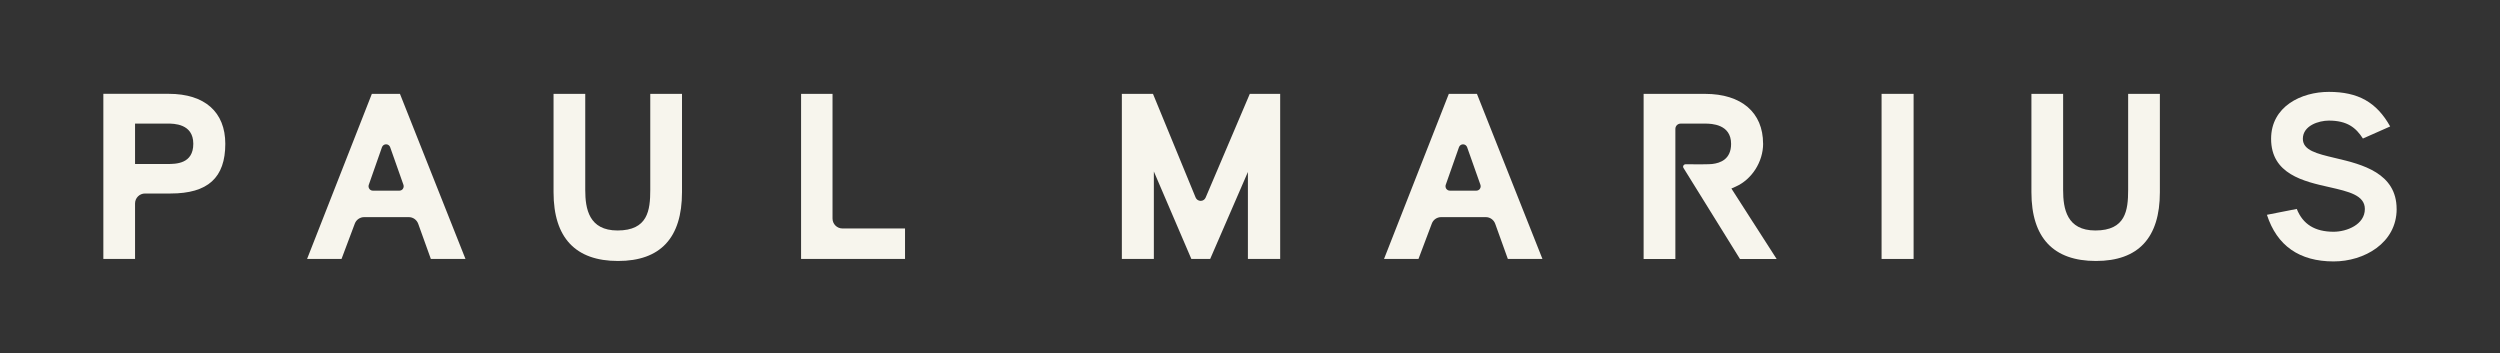 <?xml version="1.0" encoding="UTF-8"?>
<svg id="Calque_1" data-name="Calque 1" xmlns="http://www.w3.org/2000/svg" viewBox="0 0 1000 141.33">
  <rect x="0" y="0" width="1000" height="141.33" fill="#333333" stroke="none"/>
  <defs>
    <style>
      .cls-1 {
        fill: #f7f5ed;
      }
    </style>
  </defs>
  <g>
    <path class="cls-1" d="M591.95,75.52v.03c-.34.45-.86.71-1.41.71h-10.6c-.55,0-1.07-.27-1.41-.72-.32-.45-.42-1.05-.25-1.57l5.31-15.09c.25-.69.9-1.15,1.63-1.15s1.37.46,1.63,1.15l5.33,15.07c.17.53.1,1.11-.22,1.57M590.77,37.54h-11.24l-25.92,66.04h13.78l5.34-14.16c.56-1.53,2.06-2.57,3.71-2.57h17.89c1.67,0,3.17,1.06,3.75,2.65l5.06,14.08h13.84l-26.21-66.04Z"/>
    <path class="cls-1" d="M512.07,37.54v66.04h-12.91v-34.79l-15.09,34.79h-7.53l-15-34.99v34.99h-12.8V37.54h12.45l17.06,41.47c.35.81,1.1,1.32,2.01,1.34.88,0,1.65-.51,1.99-1.31l17.67-41.5h12.15Z"/>
    <path class="cls-1" d="M705.23,57.44c0-12.45-8.67-19.89-23.19-19.89h-24.59v66.04h12.7v-52.04c0-1.16.94-2.11,2.11-2.11h9.79c2.57,0,10.39.22,10.39,8.11,0,6.13-4.25,7.67-7.57,8.05-1.11.13-4.64.13-4.64.13l-6-.02c-.76,0-1.24.83-.83,1.48,4.36,7.01,22.59,36.41,22.59,36.41h14.67l-18.1-28.19,1.63-.72c6.52-2.84,11.06-9.94,11.06-17.24"/>
  </g>
  <rect class="cls-1" x="752.63" y="37.54" width="12.81" height="66.04"/>
  <g>
    <path class="cls-1" d="M863.95,37.54v39.34c0,18.25-8.61,27.51-25.59,27.51s-25.79-9.26-25.79-27.51v-39.34h12.68v38.44c0,7.54,1.47,16.21,12.91,16.21,12.09,0,13.1-8.01,13.1-16.21v-38.44h12.7Z"/>
    <path class="cls-1" d="M958.66,83.6c0,13.63-12.98,20.97-25.2,20.97-13.7,0-22.68-6.27-26.69-18.65l11.94-2.35c2.44,6.15,7.27,9.13,14.74,9.13,5.19,0,12.49-2.83,12.49-9.1,0-5.51-6.49-6.98-14.06-8.71-10.44-2.33-23.44-5.26-23.44-19.36,0-12.91,11.99-18.78,23.11-18.78,11.73,0,19.1,4.14,24.52,13.83l-10.91,4.83c-2.78-4.33-6.26-7.17-13.62-7.17-4.02,0-10.4,1.98-10.4,7.28,0,4.62,5.6,5.95,12.75,7.65l.55.13c10.36,2.44,24.21,5.9,24.21,20.3"/>
    <path class="cls-1" d="M272.8,37.54v39.34c0,18.25-8.61,27.51-25.59,27.51s-25.79-9.26-25.79-27.51v-39.34h12.68v38.44c0,7.54,1.47,16.21,12.91,16.21,12.09,0,13.1-8.01,13.1-16.21v-38.44h12.7Z"/>
    <path class="cls-1" d="M362.01,91.39v12.19h-41.58V37.54h12.58v49.88c0,2.19,1.79,3.97,3.98,3.97h25.01Z"/>
    <path class="cls-1" d="M161.17,75.52c-.31.46-.85.74-1.41.74h-10.62c-.58,0-1.1-.27-1.41-.74-.32-.46-.4-1.04-.23-1.56l5.29-15.09c.26-.69.89-1.15,1.64-1.15s1.37.46,1.63,1.15l5.32,15.07c.17.53.1,1.11-.22,1.57M159.99,37.54h-11.25l-25.91,66.04h13.78l5.32-14.16c.58-1.53,2.08-2.57,3.72-2.57h17.87c1.68,0,3.18,1.06,3.76,2.65l5.06,14.08h13.85l-26.21-66.04Z"/>
    <path class="cls-1" d="M67.54,37.53h-26.2v66.04h12.68v-22.19c0-2.19,1.79-3.98,3.98-3.98h10.24c14.93,0,21.88-6.32,21.88-19.88,0-12.7-8.23-19.99-22.59-19.99M66.93,65.6h-12.91v-16.17h12.91c2.57,0,10.39,0,10.39,8.09s-7.01,8.08-10.39,8.08"/>
  </g>
</svg>